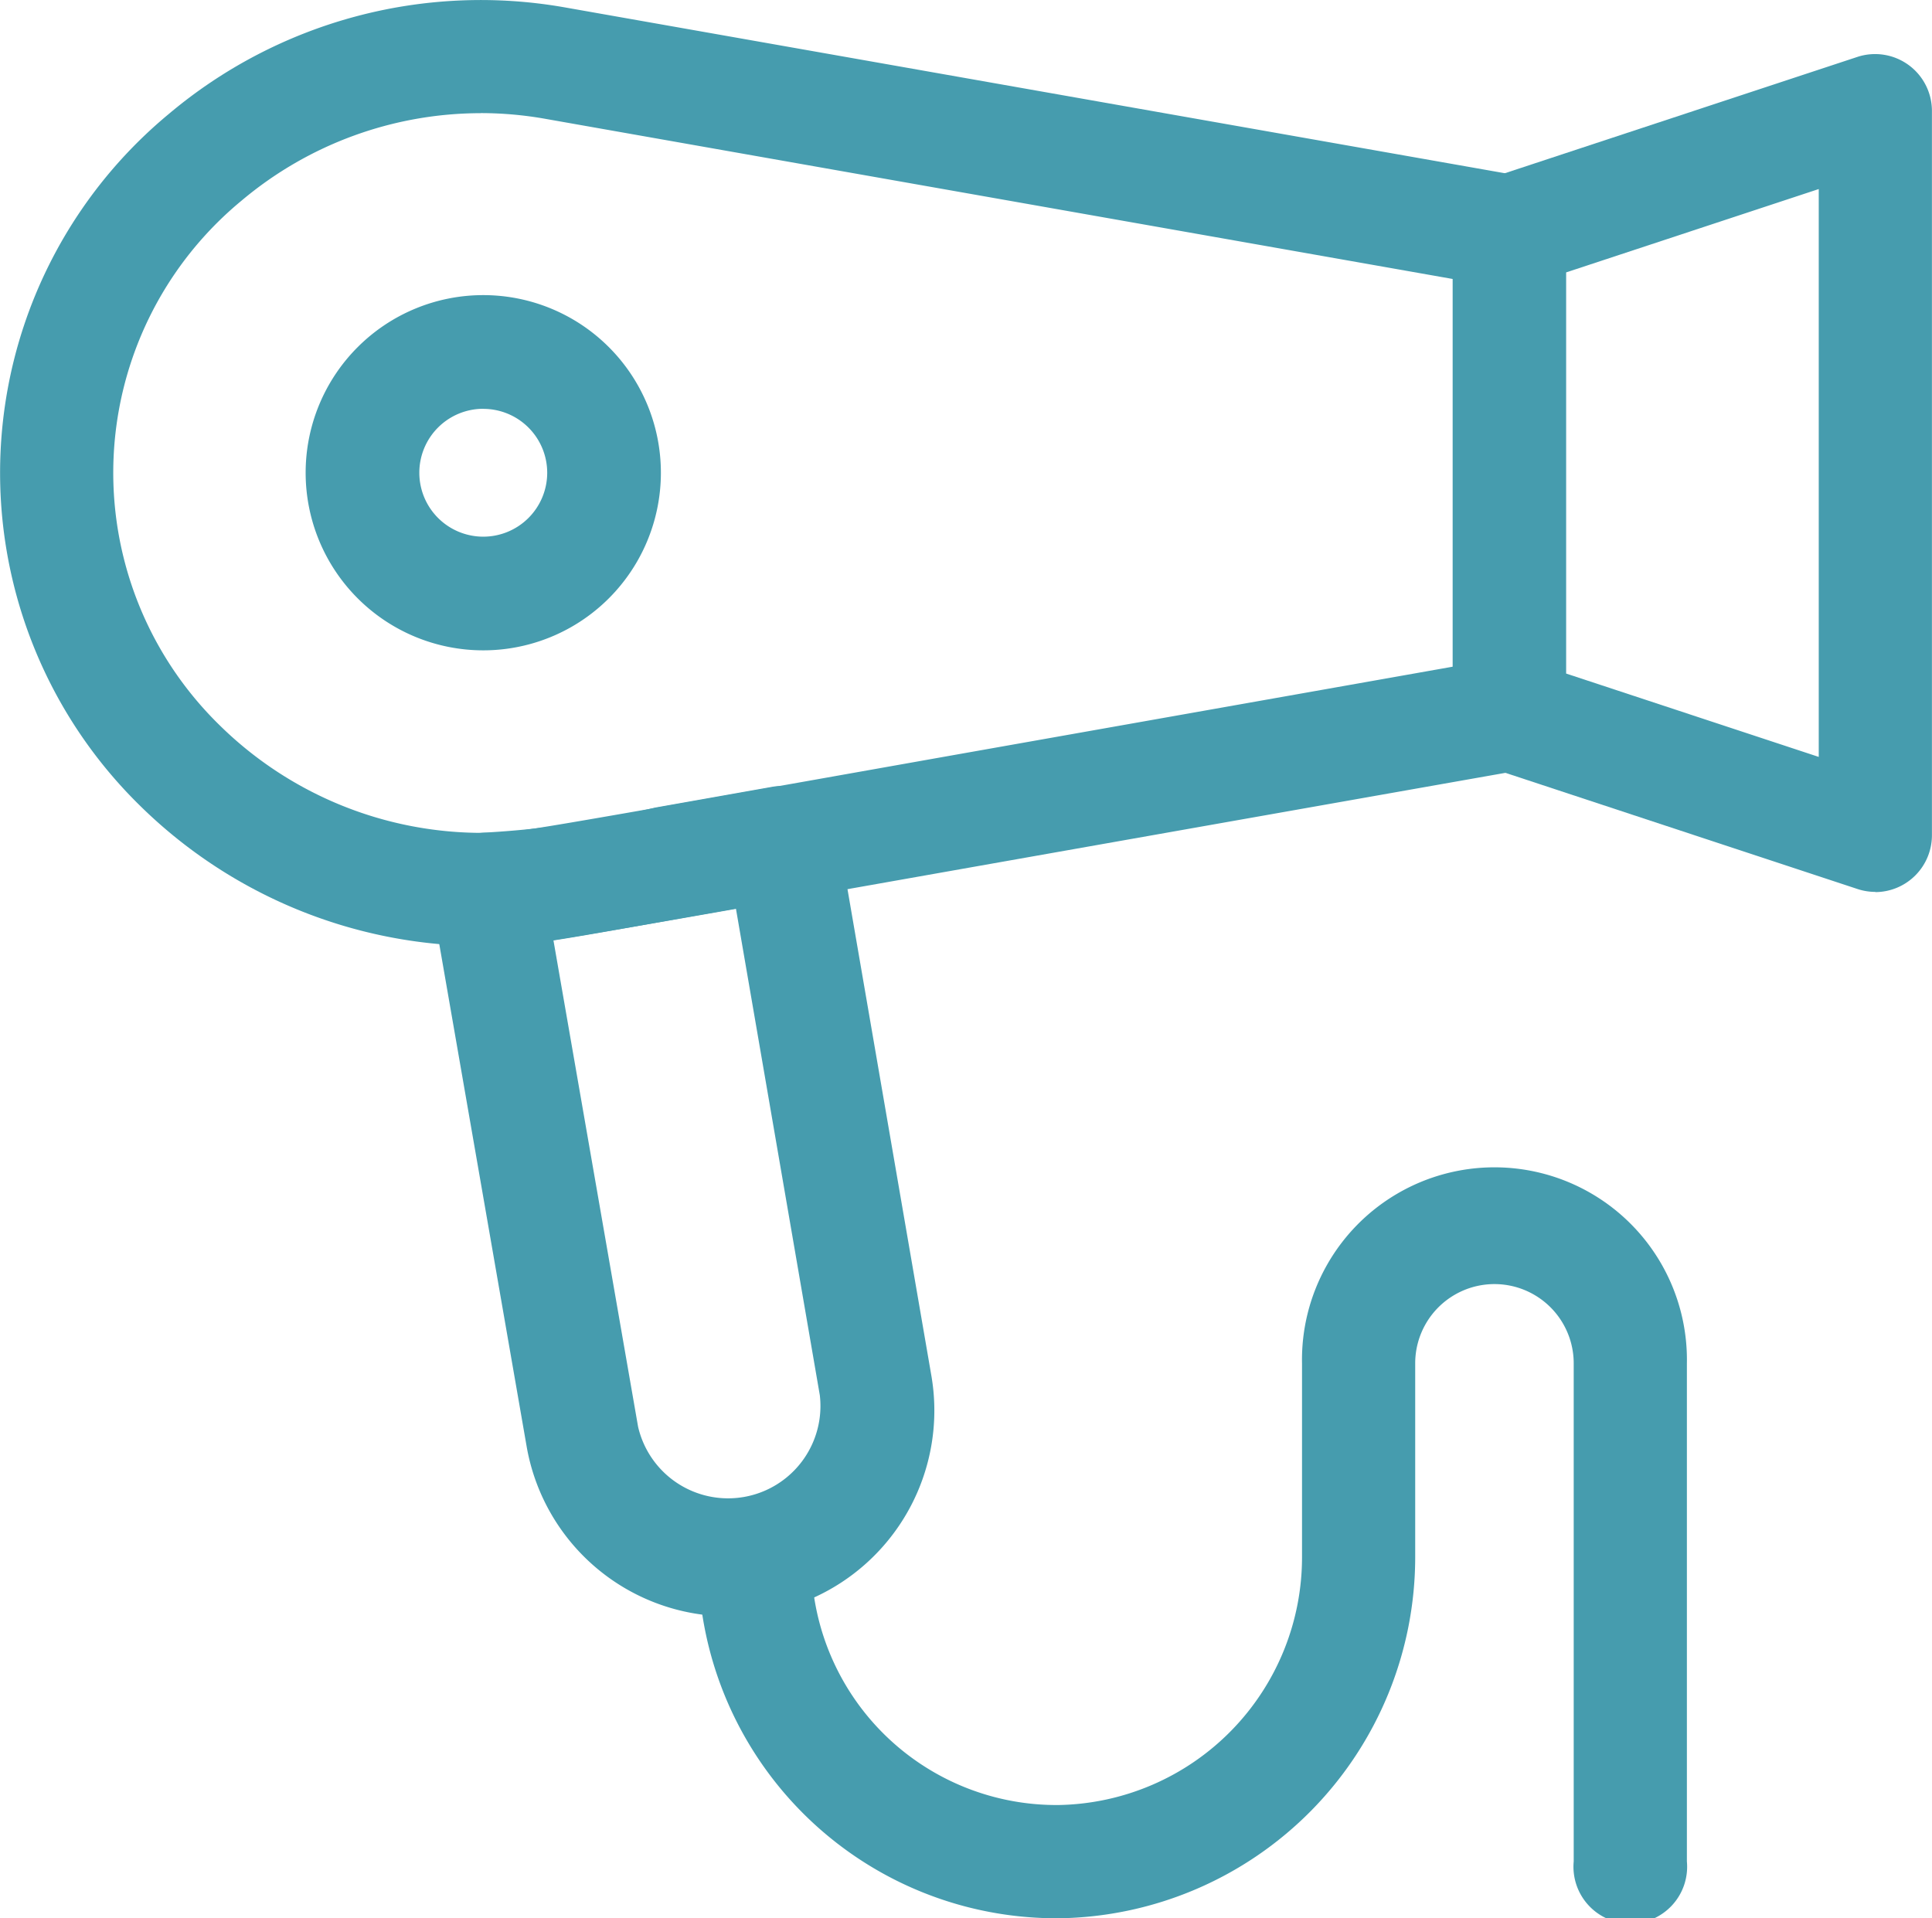 <svg xmlns="http://www.w3.org/2000/svg" width="27.193" height="27" viewBox="0 0 27.193 27">
  <g id="hair-dryer" transform="translate(0 -1.816)">
    <g id="Group_3749" data-name="Group 3749" transform="translate(0 1.816)">
      <g id="Group_3744" data-name="Group 3744" transform="translate(0 0)">
        <path id="Path_9329" data-name="Path 9329" d="M6.768,15.132a6.874,6.874,0,0,1-4.792-1.97,6.559,6.559,0,0,1,.4-9.742,6.813,6.813,0,0,1,5.574-1.5L21.383,4.29a.8.8,0,0,1,.658.785v6.8a.8.8,0,0,1-.658.785c-3.255.575-5.742,1.015-7.648,1.352-6.327,1.12-6.327,1.12-6.783,1.121H6.768Zm0-11.723A5.232,5.232,0,0,0,3.4,4.64a4.966,4.966,0,0,0-.306,7.387,5.269,5.269,0,0,0,3.751,1.512h.1c.312,0,.433-.021,6.507-1.1L20.448,11.2V5.743L7.672,3.488a5.216,5.216,0,0,0-.907-.08Z" transform="translate(0 -1.816)" fill="#469cae"/>
      </g>
      <g id="Group_3745" data-name="Group 3745" transform="translate(4.302 4.162)">
        <path id="Path_9330" data-name="Path 9330" d="M83.5,85.175a2.5,2.5,0,1,1,2.5-2.5A2.5,2.5,0,0,1,83.5,85.175Zm0-3.4a.9.9,0,1,0,.9.9A.9.9,0,0,0,83.5,81.776Z" transform="translate(-81 -80.183)" fill="#469cae"/>
      </g>
      <g id="Group_3746" data-name="Group 3746" transform="translate(20.448 0.763)">
        <path id="Path_9331" data-name="Path 9331" d="M390.948,27.974a.8.8,0,0,1-.25-.04l-5.152-1.7a.8.8,0,0,1-.547-.757v-6.8a.8.8,0,0,1,.547-.757l5.152-1.7a.8.8,0,0,1,1.046.757v10.2a.8.8,0,0,1-.8.8ZM386.593,24.9l3.558,1.174V18.081l-3.558,1.174Z" transform="translate(-385 -16.183)" fill="#469cae"/>
      </g>
      <g id="Group_3747" data-name="Group 3747" transform="translate(6.06 11.068)">
        <path id="Path_9332" data-name="Path 9332" d="M118.3,221.887a2.886,2.886,0,0,1-2.849-2.4l-1.339-7.7a.8.8,0,0,1,.774-.933,13.329,13.329,0,0,0,2.377-.351l1.646-.292a.8.8,0,0,1,.923.649l1.317,7.639a2.892,2.892,0,0,1-2.85,3.383Zm-2.47-9.514,1.191,6.845a1.3,1.3,0,0,0,2.558-.443l-1.181-6.851-.856.152C116.681,212.23,116.177,212.32,115.83,212.373Z" transform="translate(-114.1 -210.204)" fill="#469cae"/>
      </g>
      <g id="Group_3748" data-name="Group 3748" transform="translate(9.826 16.484)">
        <path id="Path_9333" data-name="Path 9333" d="M190.045,322.7A5.044,5.044,0,0,1,185,317.622a.8.8,0,0,1,1.593,0,3.451,3.451,0,0,0,3.452,3.484h.026A3.488,3.488,0,0,0,193.5,317.6v-2.709a2.709,2.709,0,1,1,5.417,0V321.9a.8.8,0,1,1-1.593,0v-7.011a1.115,1.115,0,1,0-2.231,0V317.6a5.086,5.086,0,0,1-5.007,5.1Z" transform="translate(-185 -312.183)" fill="#469cae"/>
      </g>
    </g>
  </g>
</svg>
